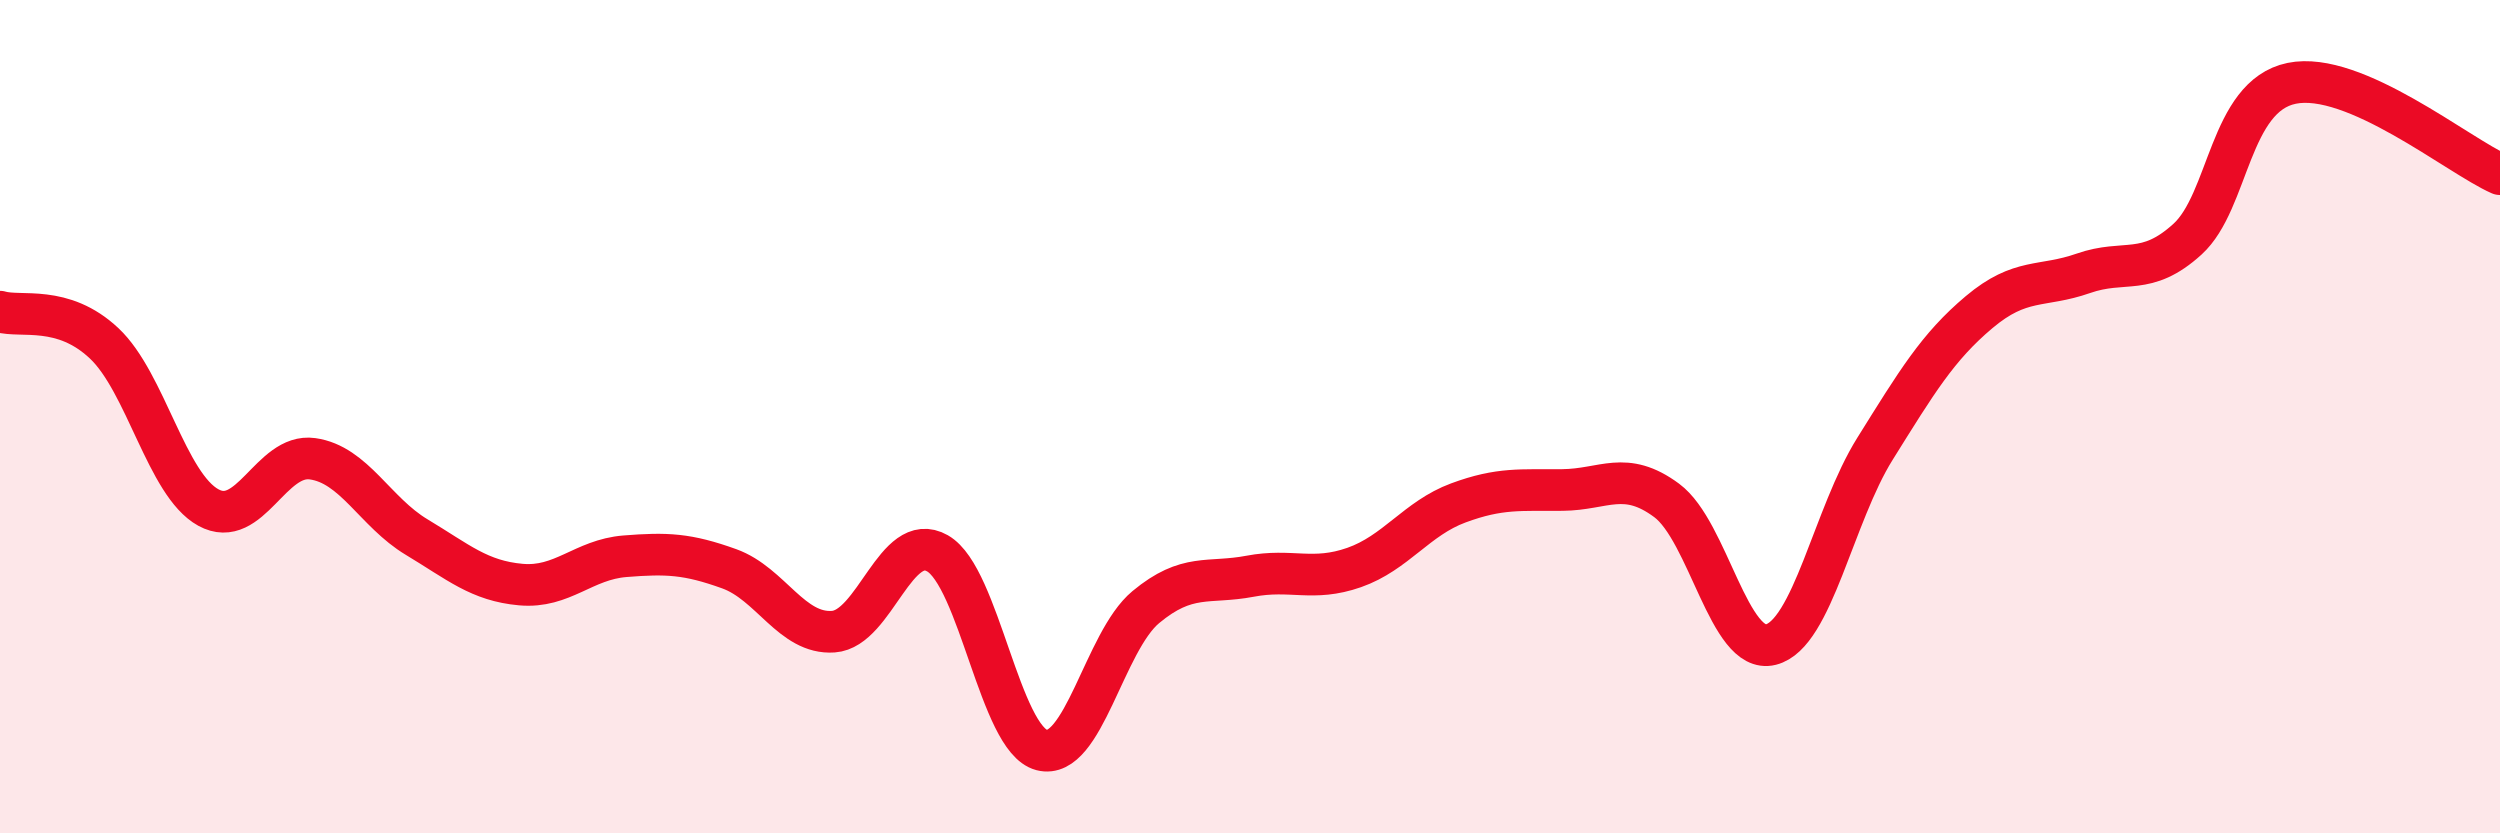 
    <svg width="60" height="20" viewBox="0 0 60 20" xmlns="http://www.w3.org/2000/svg">
      <path
        d="M 0,7.48 C 0.5,7.63 1.5,7.3 2.5,8.24 C 3.5,9.18 4,11.63 5,12.18 C 6,12.73 6.5,10.87 7.5,11.01 C 8.5,11.15 9,12.29 10,12.89 C 11,13.49 11.5,13.94 12.5,14.03 C 13.5,14.12 14,13.43 15,13.35 C 16,13.27 16.5,13.29 17.5,13.65 C 18.5,14.01 19,15.23 20,15.16 C 21,15.09 21.5,12.71 22.5,13.28 C 23.5,13.85 24,17.74 25,18 C 26,18.26 26.5,15.4 27.5,14.57 C 28.5,13.74 29,14.02 30,13.83 C 31,13.64 31.5,13.97 32.5,13.62 C 33.5,13.27 34,12.44 35,12.07 C 36,11.7 36.5,11.77 37.5,11.76 C 38.5,11.75 39,11.27 40,12.01 C 41,12.75 41.5,15.72 42.5,15.47 C 43.5,15.22 44,12.37 45,10.77 C 46,9.17 46.5,8.33 47.5,7.49 C 48.5,6.65 49,6.91 50,6.56 C 51,6.21 51.5,6.65 52.5,5.74 C 53.5,4.83 53.5,2.31 55,2 C 56.5,1.69 59,3.74 60,4.18L60 20L0 20Z"
        fill="#EB0A25"
        opacity="0.1"
        stroke-linecap="round"
        stroke-linejoin="round"
      />
      <path
        d="M 0,7.48 C 0.5,7.63 1.5,7.3 2.5,8.24 C 3.5,9.18 4,11.63 5,12.18 C 6,12.73 6.5,10.87 7.5,11.01 C 8.5,11.15 9,12.29 10,12.89 C 11,13.49 11.5,13.94 12.5,14.03 C 13.5,14.12 14,13.43 15,13.35 C 16,13.27 16.5,13.29 17.5,13.65 C 18.5,14.01 19,15.23 20,15.16 C 21,15.09 21.5,12.71 22.5,13.28 C 23.5,13.85 24,17.74 25,18 C 26,18.26 26.5,15.4 27.5,14.57 C 28.5,13.74 29,14.02 30,13.83 C 31,13.64 31.5,13.97 32.5,13.62 C 33.5,13.27 34,12.44 35,12.07 C 36,11.7 36.5,11.77 37.5,11.76 C 38.5,11.75 39,11.27 40,12.01 C 41,12.75 41.5,15.72 42.5,15.47 C 43.5,15.22 44,12.37 45,10.77 C 46,9.17 46.5,8.33 47.5,7.49 C 48.5,6.65 49,6.91 50,6.56 C 51,6.21 51.5,6.65 52.5,5.74 C 53.5,4.83 53.5,2.31 55,2 C 56.5,1.69 59,3.74 60,4.18"
        stroke="#EB0A25"
        stroke-width="1"
        fill="none"
        stroke-linecap="round"
        stroke-linejoin="round"
      />
    </svg>
  